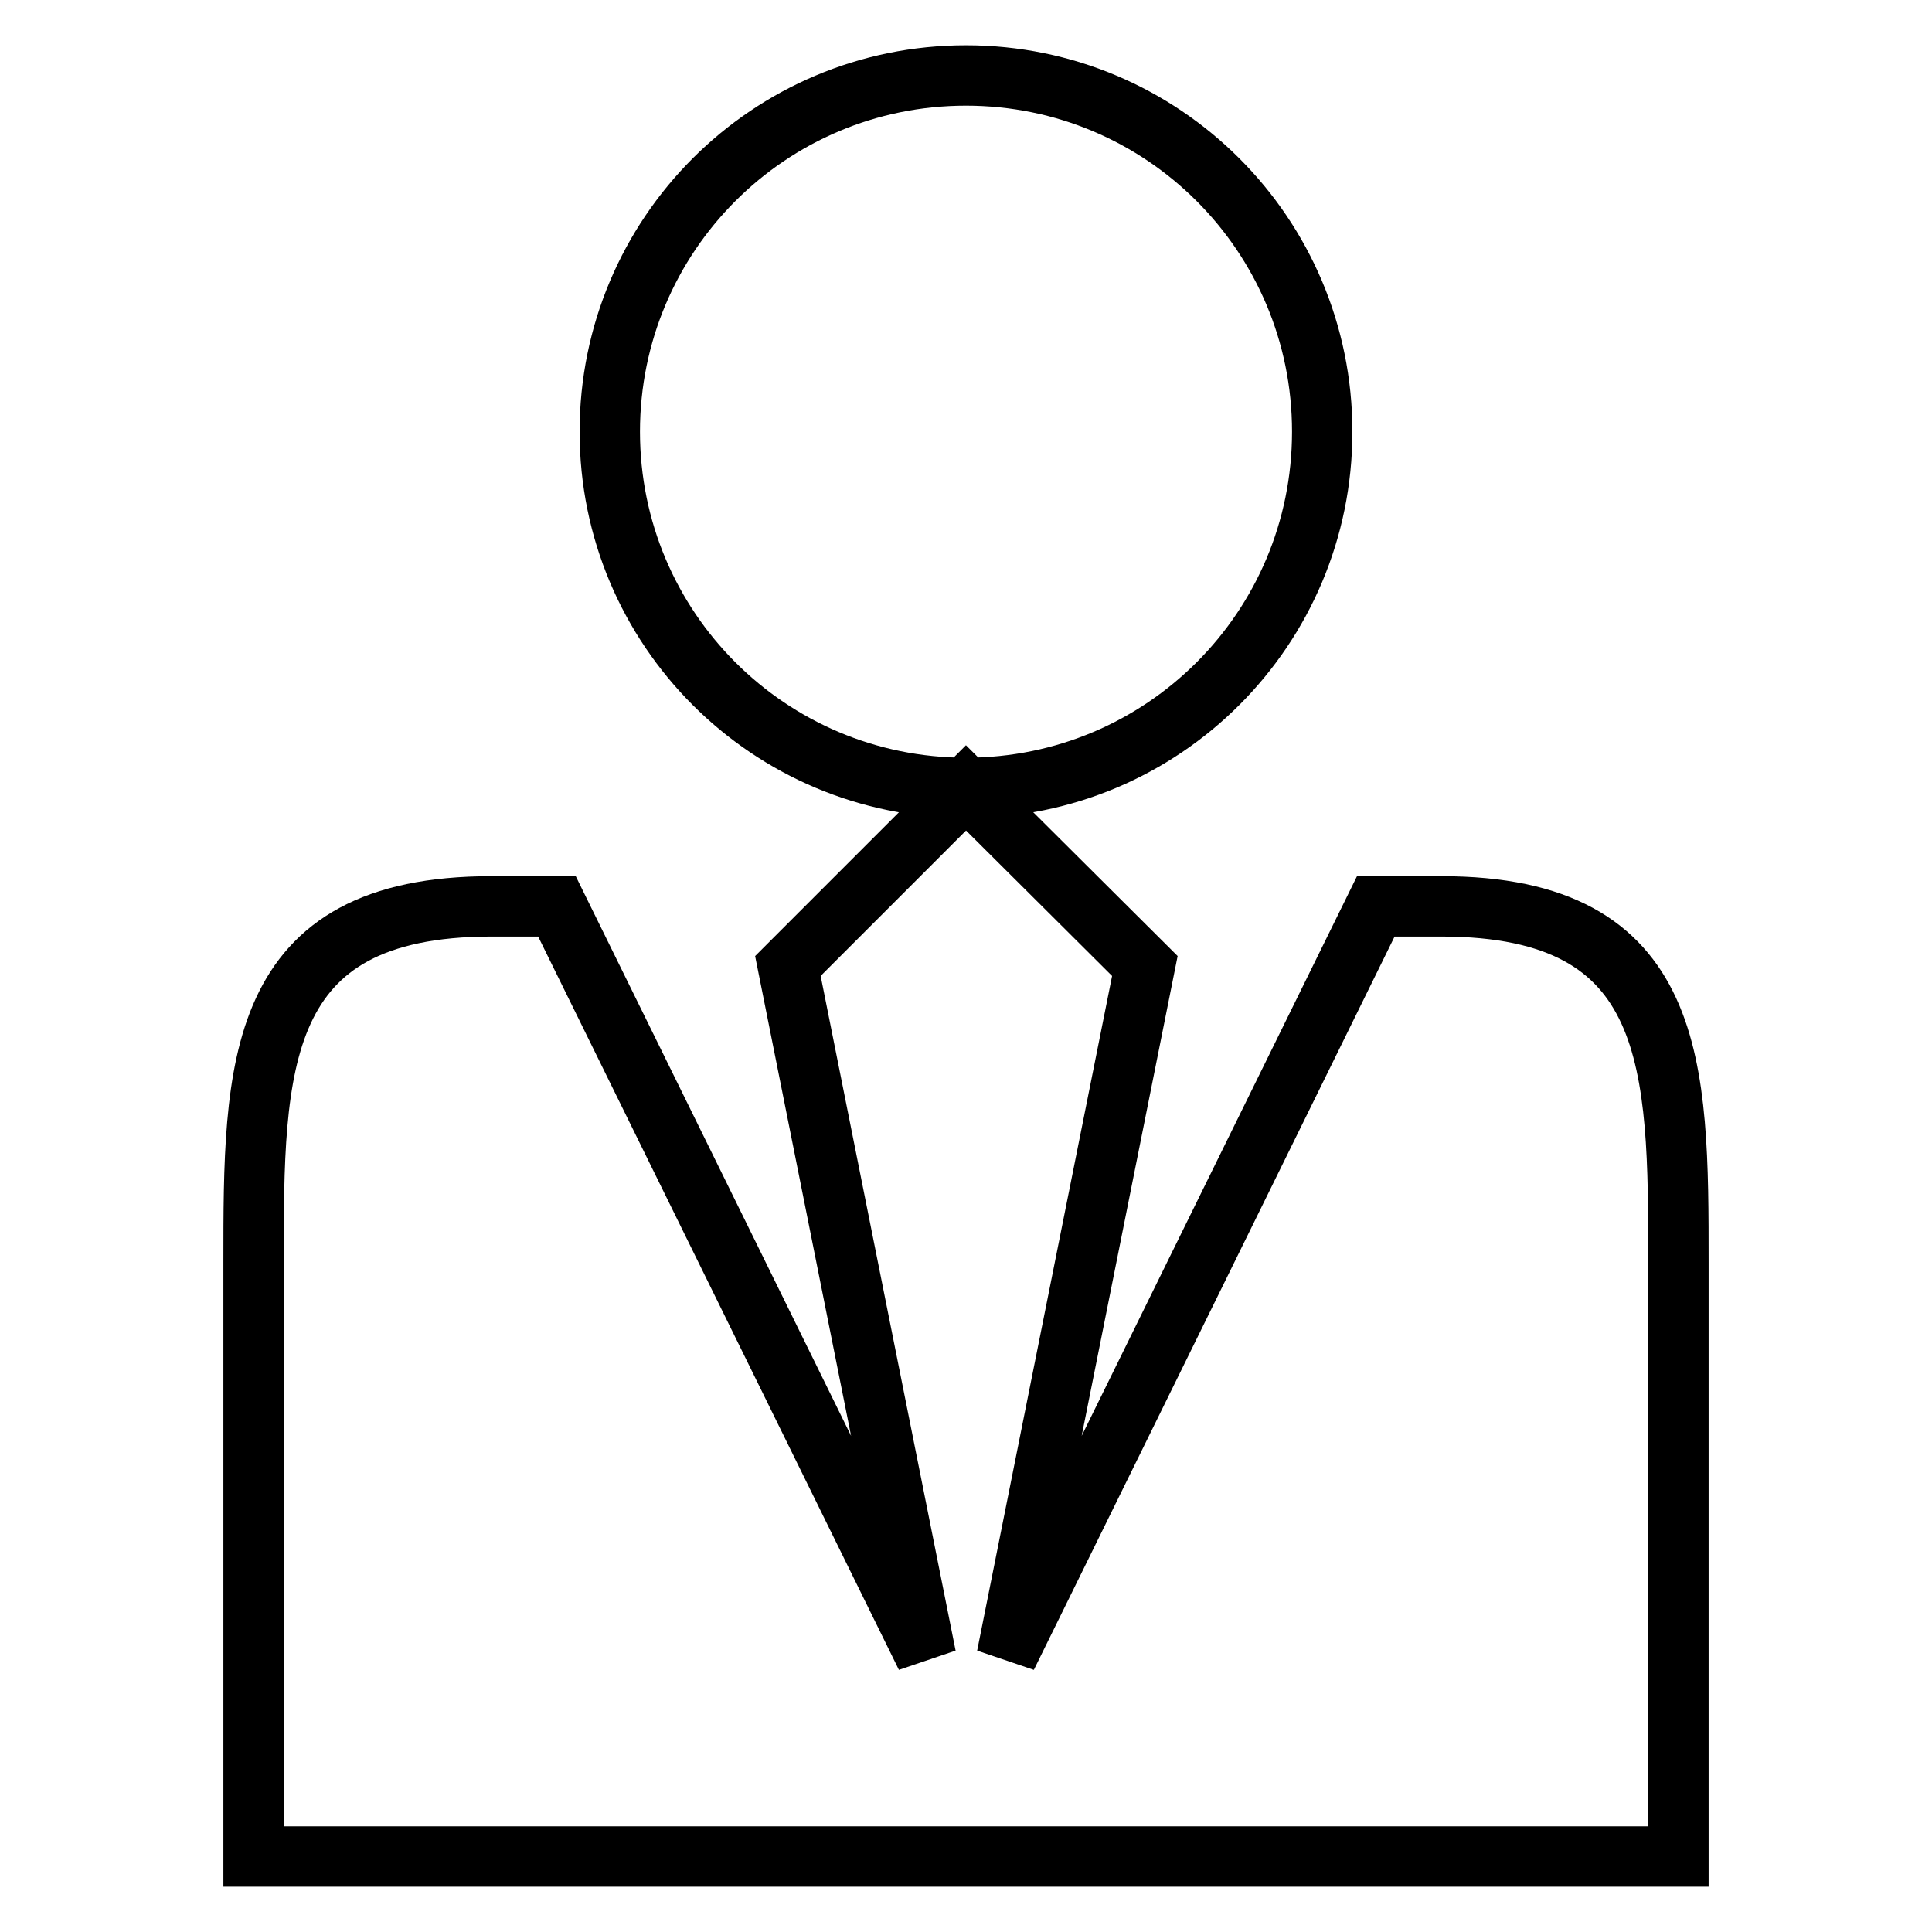 <?xml version="1.0" encoding="utf-8"?>
<!-- Svg Vector Icons : http://www.onlinewebfonts.com/icon -->
<!DOCTYPE svg PUBLIC "-//W3C//DTD SVG 1.1//EN" "http://www.w3.org/Graphics/SVG/1.1/DTD/svg11.dtd">
<svg version="1.1" xmlns="http://www.w3.org/2000/svg" xmlns:xlink="http://www.w3.org/1999/xlink" x="0px" y="0px" viewBox="0 0 256 256" enable-background="new 0 0 256 256" xml:space="preserve">
<g> <path stroke-width="8" fill-opacity="0" stroke="#000000"  d="M80.8,57.2C80.8,31.1,101.9,10,128,10c26.1,0,47.2,21.1,47.2,47.2c0,26.1-21.1,47.2-47.2,47.2 C101.9,104.4,80.8,83.3,80.8,57.2z M191,120.1h-8.7l-48.9,99.4l18.3-91.5L128,104.4L104.4,128l18.3,91.5l-48.9-99.4h-8.7 c-31.5,0-31.5,21.2-31.5,47.2V246h188.8v-78.7C222.4,141.3,222.4,120.1,191,120.1L191,120.1z"/></g>
</svg>